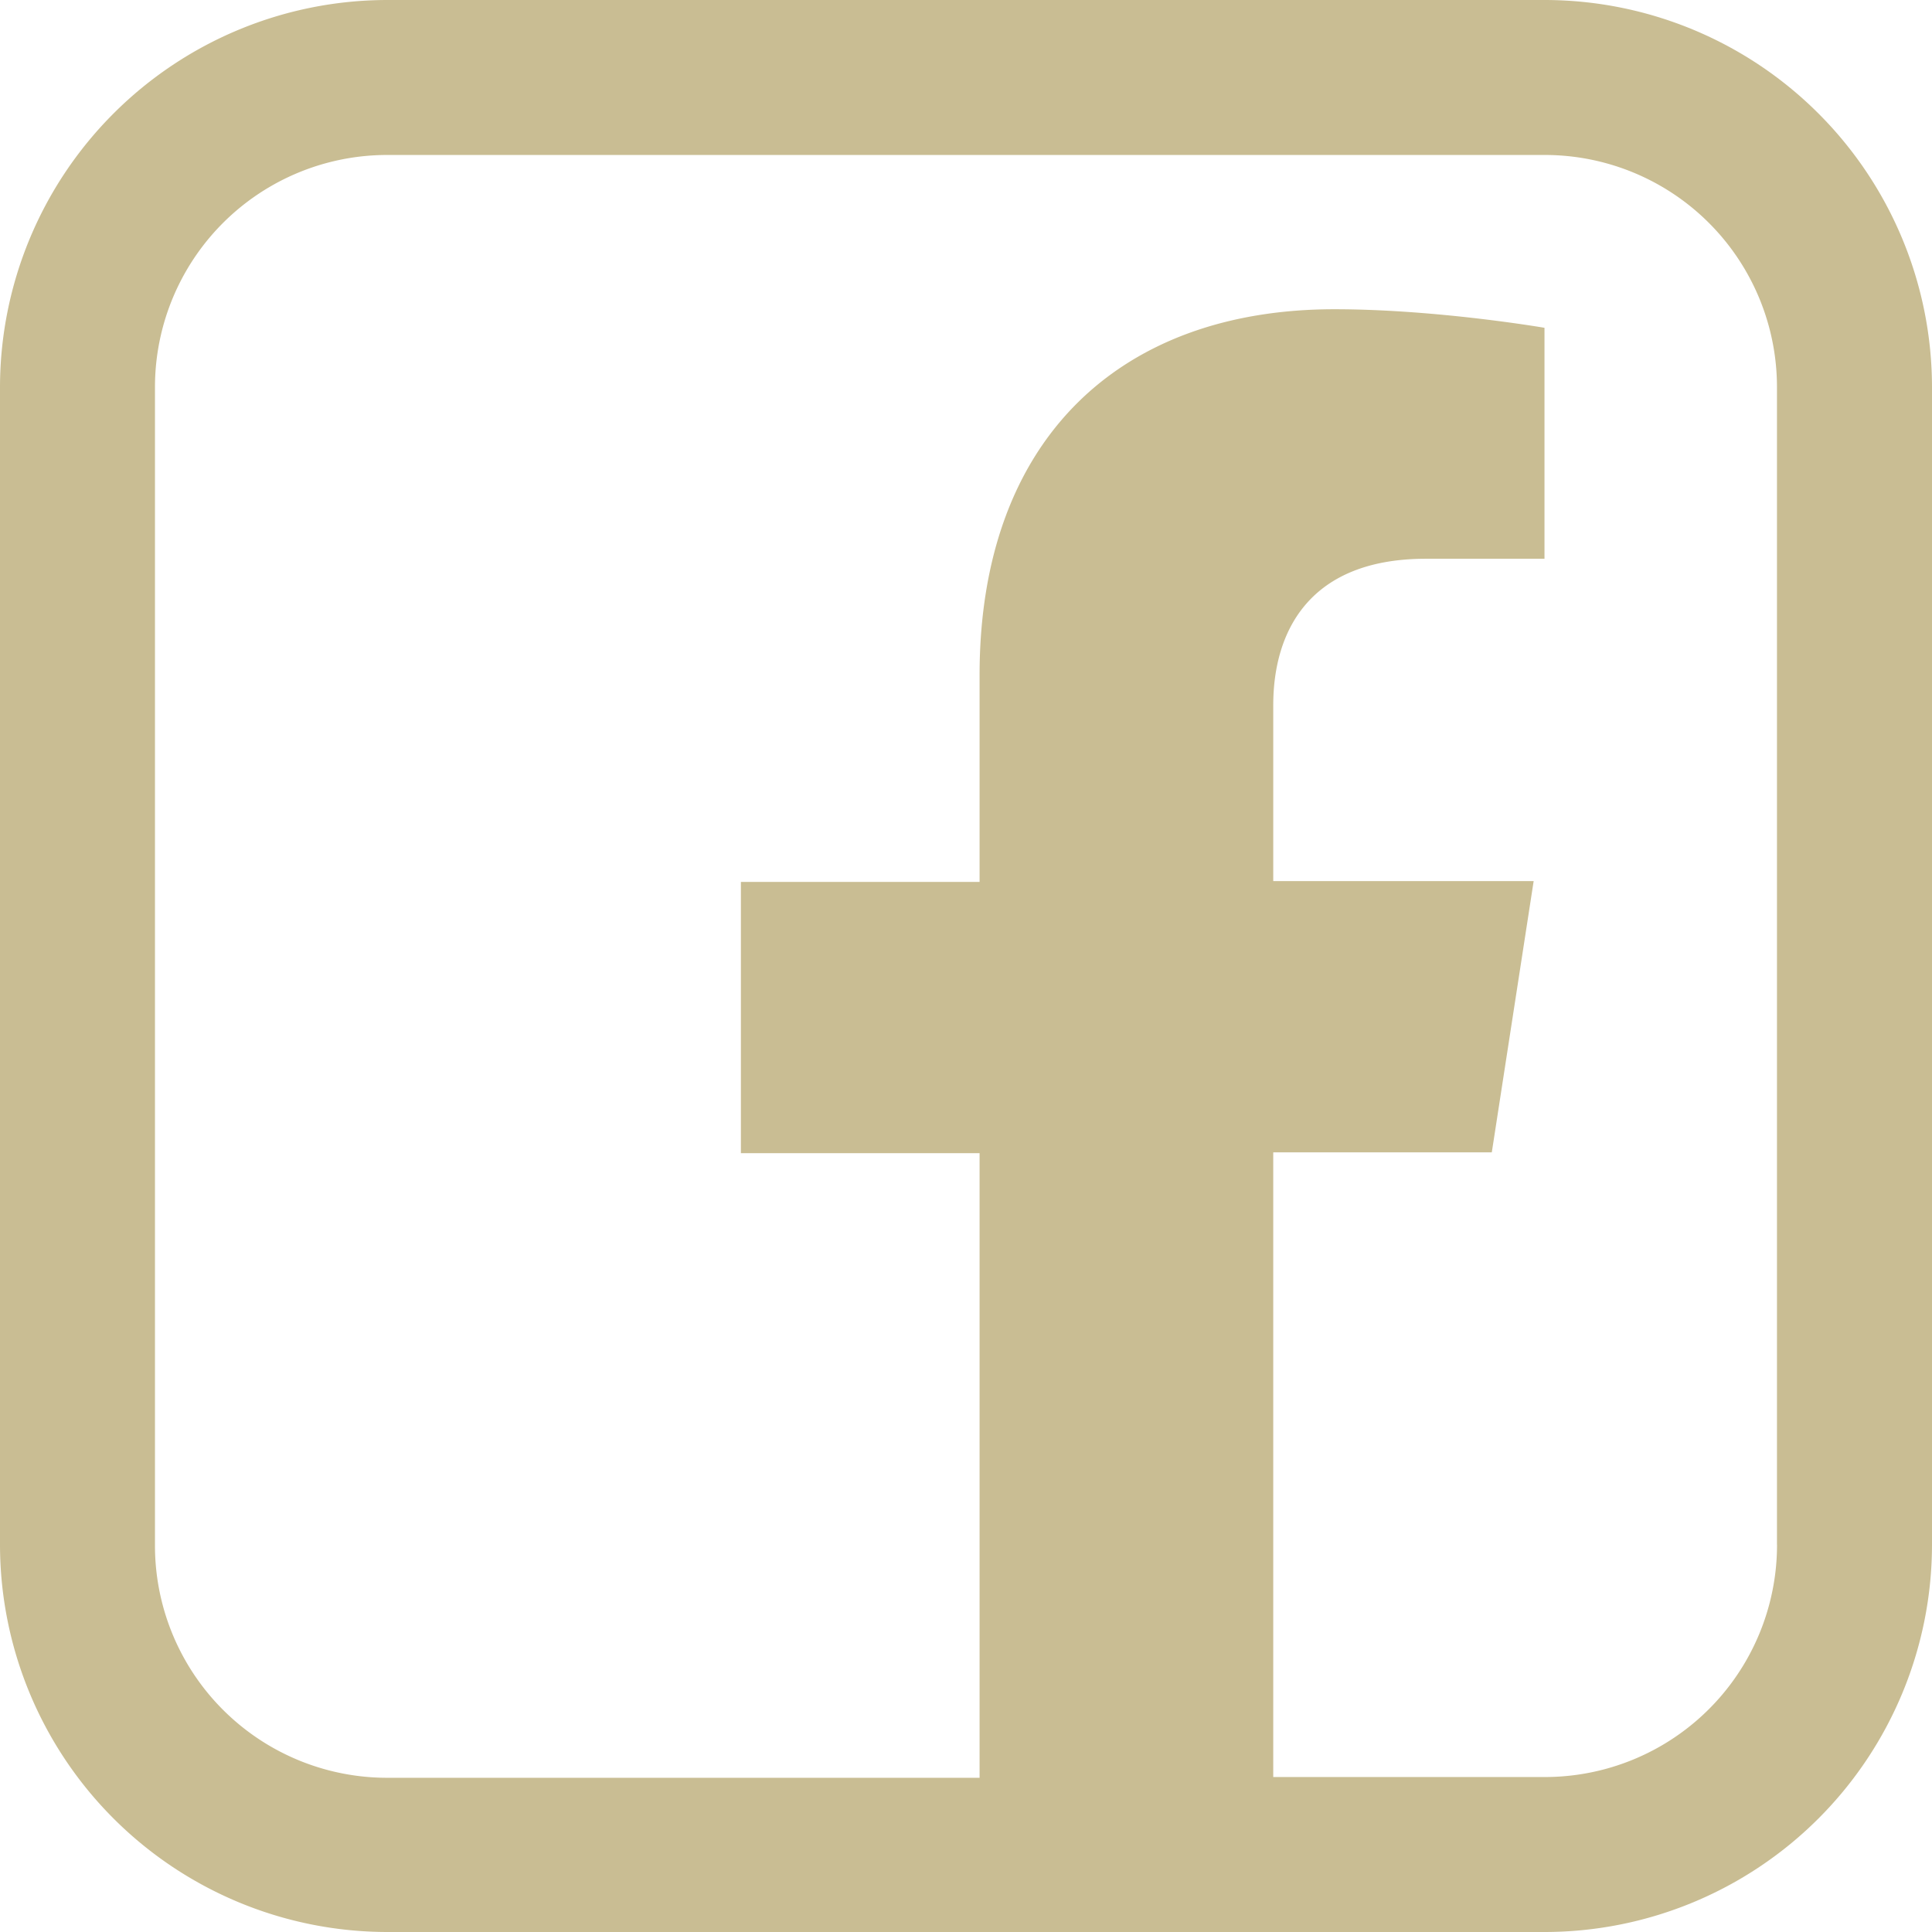 <svg xmlns="http://www.w3.org/2000/svg" width="33" height="33" fill="none"><path fill="#C9BD93" d="M26.381 0H6.62A6.62 6.62 0 0 0 0 6.619V26.38A6.62 6.62 0 0 0 6.619 33H26.38A6.62 6.62 0 0 0 33 26.381V6.62A6.62 6.62 0 0 0 26.381 0Zm3.972 26.381a3.966 3.966 0 0 1-3.972 3.972h-4.633v-10.67h3.733l.715-4.633h-4.448v-3.004c0-1.271.623-2.502 2.608-2.502h2.025V5.599s-1.84-.317-3.587-.317c-3.666 0-6.062 2.223-6.062 6.248v3.534h-4.077v4.633h4.077v10.669H6.619a3.966 3.966 0 0 1-3.972-3.971V6.619A3.966 3.966 0 0 1 6.62 2.647H26.38a3.966 3.966 0 0 1 3.972 3.972V26.38Z"/></svg>